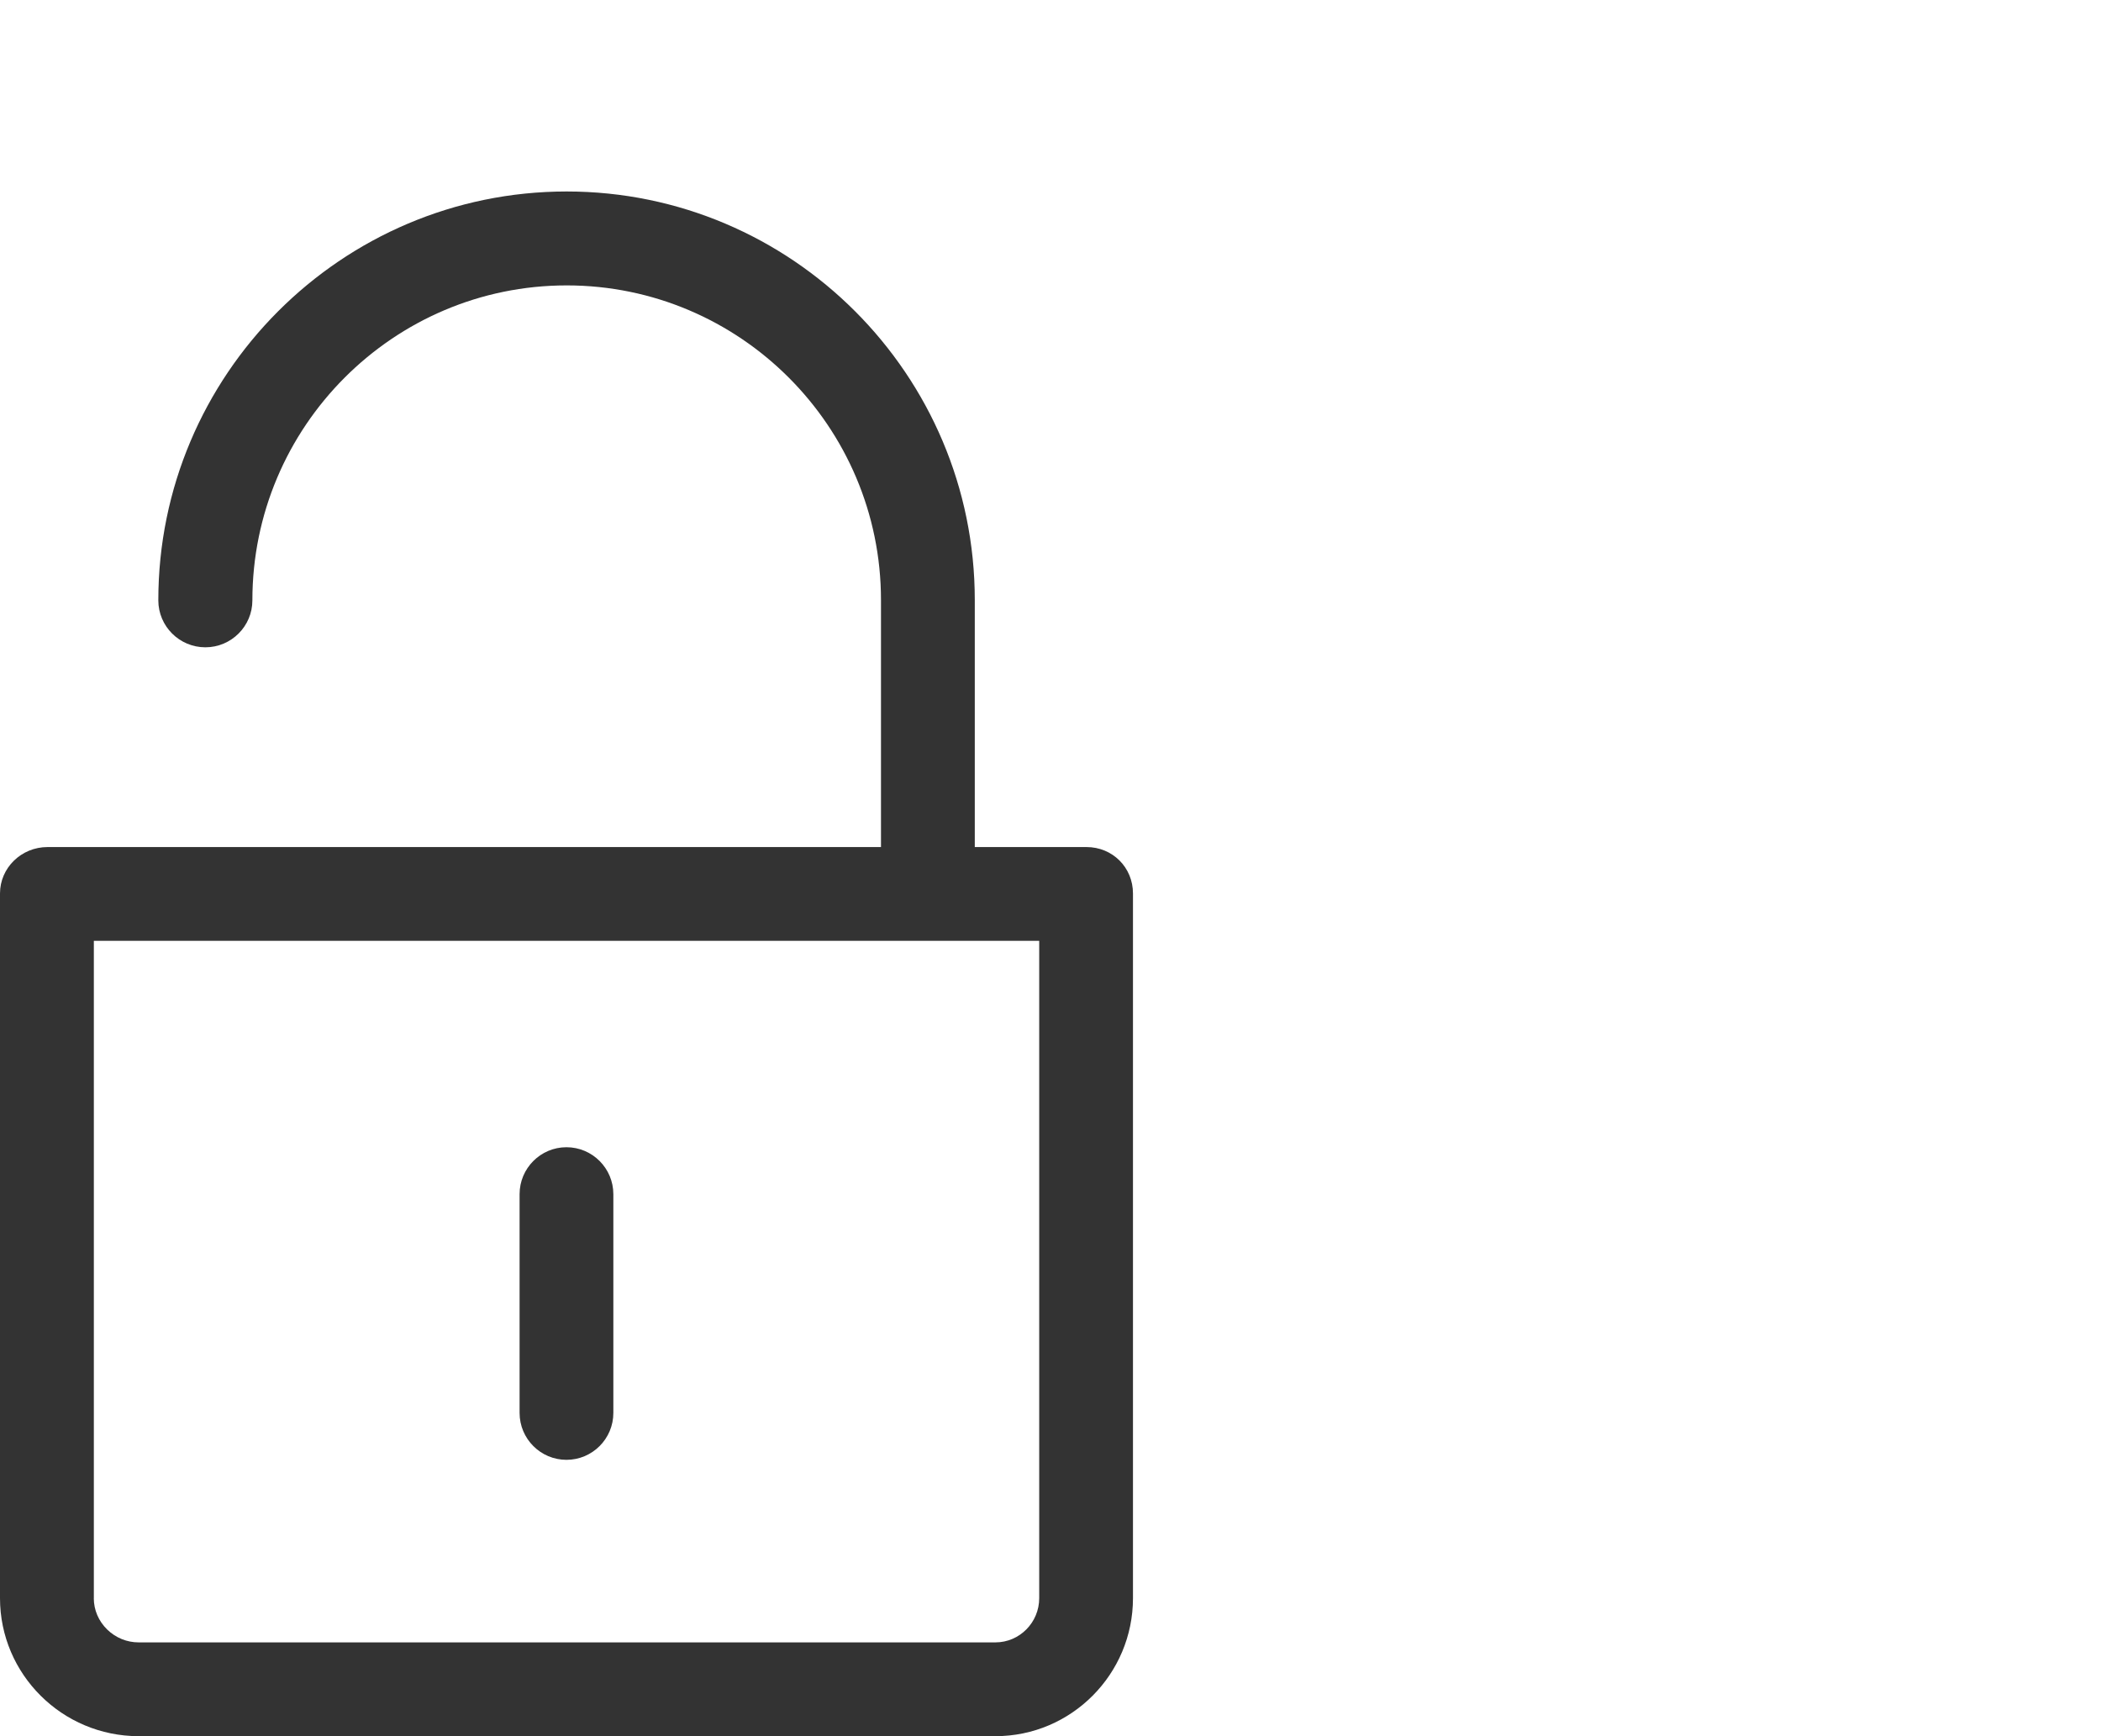 <?xml version="1.0" encoding="utf-8"?>
<!-- Generator: Adobe Illustrator 19.0.0, SVG Export Plug-In . SVG Version: 6.00 Build 0)  -->
<svg version="1.1" xmlns="http://www.w3.org/2000/svg" xmlns:xlink="http://www.w3.org/1999/xlink" x="0px" y="0px"
	 viewBox="-75 84.923 48.491 40.077" enable-background="new -75 84.923 48.491 40.077" xml:space="preserve">
<g id="Layer_7">
	<path fill="#333333" d="M-71.799,125c-1.765,0-3.201-1.429-3.201-3.186v-16.267c0-0.591,0.492-1.071,1.097-1.071h19.236v-5.702
		c0-4.005-3.254-7.263-7.254-7.263c-4,0-7.254,3.261-7.254,7.27c0,0.598-0.487,1.084-1.085,1.084c-0.599,0-1.086-0.486-1.086-1.084
		c0-5.204,4.227-9.438,9.424-9.438c5.194,0,9.42,4.231,9.42,9.431v5.702h2.579c0.601,0,1.072,0.471,1.072,1.071v16.267
		c0,1.757-1.424,3.186-3.175,3.186H-71.799z M-72.835,121.814c0,0.273,0.11,0.53,0.31,0.725c0.197,0.191,0.454,0.296,0.726,0.296
		h19.773c0.557,0,1.011-0.458,1.011-1.021v-15.173h-21.819V121.814z M-61.926,118.621c-0.597,0-1.082-0.486-1.082-1.084v-5.048
		c0-0.598,0.486-1.084,1.082-1.084c0.597,0,1.082,0.486,1.082,1.084v5.048C-60.843,118.135-61.329,118.621-61.926,118.621z"/>
</g>
<g id="Layer_6" display="none">
	<path display="inline" fill="#333333" d="M-68.067,107.171c0,1.094-0.887,1.981-1.981,1.981s-1.981-0.887-1.981-1.981
		c0-1.094,0.887-1.981,1.981-1.981S-68.067,106.078-68.067,107.171z M-34.39,108.162h1.981v-1.981h-1.981V108.162z M-29.437,93.304
		v27.734c0,2.188-1.774,3.962-3.962,3.962h-37.639c-2.188,0-3.962-1.774-3.962-3.962V93.304c0-2.188,1.774-3.962,3.962-3.962h37.639
		C-31.211,89.342-29.437,91.116-29.437,93.304z M-31.418,93.304c0-1.094-0.887-1.981-1.981-1.981h-37.639
		c-1.094,0-1.981,0.887-1.981,1.981v27.734c0,1.094,0.887,1.981,1.981,1.981h37.639c1.094,0,1.981-0.887,1.981-1.981V93.304z
		 M-67.076,93.304h31.696v27.734h-31.696V93.304z M-58.854,111.934c0.204-0.202,0.317-0.475,0.318-0.769
		c0.002-0.598-0.482-1.087-1.078-1.09c-0.002,0-0.004,0-0.005,0c-0.599,0-1.087,0.479-1.091,1.071
		c-0.005,0.603,0.472,1.098,1.064,1.103C-59.339,112.239-59.062,112.14-58.854,111.934z M-52.378,110.488
		c0-2.028,0-4.055-0.005-6.083c-0.163-0.074-0.332-0.14-0.506-0.208l-4.376,5.413c0.482,0.795,0.608,1.664,0.348,2.454
		c-0.268,0.811-0.912,1.445-1.822,1.801c-0.01,0.547-0.009,1.094-0.008,1.642l0.001,3.55h6.368V110.488z M-50.415,101.735
		c0.002-0.599-0.481-1.088-1.077-1.09c0,0-0.002,0-0.003,0c-0.6,0-1.089,0.479-1.094,1.071c-0.002,0.297,0.11,0.576,0.316,0.783
		c0.205,0.206,0.48,0.319,0.773,0.319c0.001,0,0.002,0,0.002,0C-50.901,102.817-50.416,102.331-50.415,101.735z M-44.776,110.32
		c-1.18-0.428-1.895-1.37-1.915-2.501c-0.007-0.369,0.062-0.714,0.134-1.08c0.014-0.071,0.028-0.142,0.042-0.215l-3.095-2.663
		c-0.029,0.018-0.057,0.036-0.086,0.053c-0.305,0.19-0.593,0.369-0.925,0.497c-0.001,0-0.002,0-0.002,0
		c-0.001,3.891-0.001,9.148-0.001,13.342v1.304h5.842v-1.636C-44.781,115.058-44.781,112.186-44.776,110.32z M-42.816,107.642
		c0.002-0.298-0.109-0.576-0.313-0.782c-0.205-0.207-0.482-0.32-0.782-0.321c-0.001,0-0.002,0-0.002,0
		c-0.287,0-0.557,0.112-0.76,0.316c-0.205,0.205-0.318,0.477-0.317,0.766c0.002,0.608,0.476,1.088,1.079,1.092
		c0.003,0,0.006,0,0.008,0C-43.307,108.714-42.82,108.235-42.816,107.642z M-37.361,103.466l-3.898,3.141
		c0.268,0.728,0.251,1.488-0.053,2.174c-0.331,0.745-0.968,1.316-1.716,1.542c0.002,1.847,0.002,4.603,0.003,6.917v1.818h5.665
		V103.466z M-65.095,106.325c0.508,0.347,1.016,0.694,1.523,1.043l2.244,1.539c0.851-0.606,1.778-0.742,2.714-0.393l0.262-0.311
		c1.422-1.766,2.844-3.532,4.257-5.306c-0.276-0.671-0.319-1.324-0.125-1.975c0.437-1.456,1.943-2.312,3.426-1.943
		c1.461,0.362,2.365,1.807,2.059,3.289l-0.278,0.475l0.317-0.38c0.538,0.449,1.068,0.906,1.598,1.364l1.727,1.479
		c1.001-0.587,2.015-0.568,3.026,0.055l0.423-0.342c1.531-1.237,3.047-2.464,4.56-3.695v-5.94h-27.734V106.325z M-65.095,119.057
		h4.591v-0.399c0-1.525,0.001-3.778,0.011-4.803c-0.77-0.271-1.347-0.771-1.675-1.433c-0.316-0.639-0.371-1.37-0.159-2.072
		c-0.943-0.645-1.856-1.271-2.768-1.896V119.057z"/>
</g>
<g id="Layer_5" display="none">
	<path display="inline" fill="#333333" d="M-27.426,104.739h-9.111V90.325c0-0.541-0.441-0.983-0.983-0.983h-36.498
		c-0.541,0-0.983,0.441-0.983,0.983v25.268c0,0.541,0.441,0.983,0.983,0.983h4.632v7.44c0,0.374,0.208,0.711,0.543,0.879
		c0.137,0.069,0.289,0.104,0.44,0.104c0.214,0,0.418-0.069,0.589-0.197l10.968-8.225h9.718v2.849c0,0.506,0.411,0.916,0.917,0.916
		l9.218,0.043l5.91,4.433c0.159,0.121,0.35,0.184,0.551,0.184c0.141,0,0.282-0.033,0.41-0.096c0.313-0.156,0.506-0.47,0.506-0.821
		v-3.742h2.189c0.506,0,0.917-0.41,0.917-0.916v-13.769C-26.509,105.15-26.92,104.739-27.426,104.739z M-57.136,114.607
		l-0.149,0.033c-0.066,0.008-0.127,0.016-0.196,0.038c-0.049,0.015-0.1,0.04-0.28,0.129l-9.658,7.242v-6.457
		c0-0.541-0.441-0.983-0.983-0.983h-4.632V91.308h34.532v23.302L-57.136,114.607z M-28.342,118.509h-2.189
		c-0.506,0-0.917,0.41-0.917,0.916v2.825l-4.835-3.604c-0.059-0.034-0.112-0.063-0.173-0.082c-0.073-0.023-0.138-0.032-0.141-0.033
		l-8.697-0.023v-1.932h7.774c0.541,0,0.983-0.441,0.983-0.983v-9.02h8.195V118.509z M-59.921,101.992
		c0.267,0.262,0.402,0.581,0.402,0.958s-0.134,0.701-0.402,0.968c-0.267,0.267-0.589,0.4-0.966,0.4c-0.378,0-0.696-0.133-0.958-0.4
		c-0.262-0.267-0.392-0.591-0.392-0.968s0.13-0.696,0.392-0.958c0.262-0.262,0.58-0.392,0.958-0.392
		C-60.51,101.6-60.188,101.73-59.921,101.992z M-54.811,101.992c0.267,0.262,0.402,0.581,0.402,0.958s-0.134,0.701-0.402,0.968
		c-0.267,0.267-0.589,0.4-0.966,0.4c-0.378,0-0.696-0.133-0.958-0.4s-0.392-0.591-0.392-0.968s0.13-0.696,0.392-0.958
		c0.262-0.262,0.58-0.392,0.958-0.392C-55.401,101.6-55.079,101.73-54.811,101.992z M-49.701,101.992
		c0.267,0.262,0.402,0.581,0.402,0.958s-0.134,0.701-0.402,0.968s-0.589,0.4-0.966,0.4c-0.378,0-0.696-0.133-0.958-0.4
		c-0.262-0.267-0.392-0.591-0.392-0.968s0.13-0.696,0.392-0.958c0.262-0.262,0.58-0.392,0.958-0.392
		C-50.29,101.6-49.968,101.73-49.701,101.992z"/>
</g>
<g id="Layer_4" display="none">
	<path display="inline" fill="#333333" d="M-59.845,106.148l-1.513,1.513c-0.327,0.327-0.327,0.857,0,1.184
		c0.163,0.163,0.378,0.245,0.592,0.245s0.429-0.082,0.592-0.245l1.513-1.513l5.211-1.658l0.144-0.144l8.998-8.999
		c0,0,0.001,0,0.001-0.001c0,0,0-0.001,0-0.001l5.92-5.921c1.306-1.305,1.306-3.43,0-4.736c-1.265-1.266-3.472-1.266-4.737,0
		l-1.183,1.183c-0.001,0.001-0.002,0.001-0.002,0.001s-0.001,0.002-0.002,0.002l-13.879,13.878L-59.845,106.148z M-41.938,87.058
		c0.633-0.633,1.736-0.633,2.369,0c0.653,0.653,0.653,1.715,0,2.368l-0.592,0.592l-2.368-2.368L-41.938,87.058z M-43.714,88.833
		l2.368,2.368l-3.553,3.552l-2.368-2.368L-43.714,88.833z M-48.45,93.57l2.368,2.368l-7.816,7.815l-2.368-2.368L-48.45,93.57z
		 M-57.069,102.95l1.607,1.607l-2.357,0.75L-57.069,102.95z M-64.952,98.205v21.771h25.12V98.205h-1.675
		c-0.462,0-0.837-0.375-0.837-0.837s0.375-0.837,0.837-0.837h3.349v25.12h-28.47V96.53h8.373c0.462,0,0.837,0.375,0.837,0.837
		s-0.375,0.837-0.837,0.837H-64.952z M-38.157,93.181c-0.462,0-0.837,0.375-0.837,0.837s0.375,0.837,0.837,0.837
		c0.924,0,1.675,0.751,1.675,1.675v25.12c0,0.924-0.751,1.675-1.675,1.675h-33.494c-0.924,0-1.675-0.751-1.675-1.675v-1.675h5.024
		V98.205h-5.024V96.53c0-0.924,0.751-1.675,1.675-1.675h16.747c0.462,0,0.837-0.375,0.837-0.837s-0.375-0.837-0.837-0.837h-16.747
		c-1.847,0-3.349,1.502-3.349,3.349v1.675v21.771v1.675c0,1.847,1.502,3.349,3.349,3.349h33.494c1.847,0,3.349-1.502,3.349-3.349
		V96.53C-34.808,94.683-36.31,93.181-38.157,93.181z M-73.325,99.88h3.349v5.024h-3.349V99.88z M-73.325,106.578h3.349v5.024h-3.349
		V106.578z M-73.325,113.277h3.349v5.024h-3.349V113.277z"/>
</g>
<g id="Layer_3" display="none">
	<path display="inline" fill="#333333" d="M-60.217,105v-1.739c0-0.48,0.389-0.87,0.87-0.87h1.739c0.481,0,0.87,0.39,0.87,0.87V105
		c0,0.481-0.389,0.87-0.87,0.87h-1.739C-59.829,105.87-60.217,105.481-60.217,105z M-64.565,99.783h1.739
		c0.481,0,0.87-0.39,0.87-0.87v-1.739c0-0.48-0.389-0.87-0.87-0.87h-1.739c-0.481,0-0.87,0.39-0.87,0.87v1.739
		C-65.435,99.393-65.046,99.783-64.565,99.783z M-59.348,99.783h1.739c0.481,0,0.87-0.39,0.87-0.87v-1.739
		c0-0.48-0.389-0.87-0.87-0.87h-1.739c-0.481,0-0.87,0.39-0.87,0.87v1.739C-60.217,99.393-59.829,99.783-59.348,99.783z
		 M-63.696,122.391c0.96,0,1.739-0.779,1.739-1.739c0-0.96-0.779-1.739-1.739-1.739s-1.739,0.779-1.739,1.739
		C-65.435,121.612-64.656,122.391-63.696,122.391z M-61.087,88.478h-5.217c-0.481,0-0.87,0.39-0.87,0.87s0.389,0.87,0.87,0.87h5.217
		c0.481,0,0.87-0.39,0.87-0.87S-60.606,88.478-61.087,88.478z M-52.391,88.478v33.043c0,1.921-1.557,3.478-3.478,3.478h-15.652
		c-1.921,0-3.478-1.557-3.478-3.478V88.478C-75,86.557-73.443,85-71.522,85h15.652C-53.949,85-52.391,86.557-52.391,88.478z
		 M-54.13,118.043h-19.13v3.478c0,0.96,0.779,1.739,1.739,1.739h15.652c0.96,0,1.739-0.779,1.739-1.739V118.043z M-54.13,93.696
		h-19.13v22.609h19.13V93.696z M-54.13,88.478c0-0.96-0.779-1.739-1.739-1.739h-15.652c-0.96,0-1.739,0.779-1.739,1.739v3.478h19.13
		V88.478z M-69.783,111.957h1.739c0.481,0,0.87-0.389,0.87-0.87v-1.739c0-0.481-0.389-0.87-0.87-0.87h-1.739
		c-0.481,0-0.87,0.389-0.87,0.87v1.739C-70.652,111.568-70.263,111.957-69.783,111.957z M-69.783,105.87h1.739
		c0.481,0,0.87-0.389,0.87-0.87v-1.739c0-0.48-0.389-0.87-0.87-0.87h-1.739c-0.481,0-0.87,0.39-0.87,0.87V105
		C-70.652,105.481-70.263,105.87-69.783,105.87z M-69.783,99.783h1.739c0.481,0,0.87-0.39,0.87-0.87v-1.739
		c0-0.48-0.389-0.87-0.87-0.87h-1.739c-0.481,0-0.87,0.39-0.87,0.87v1.739C-70.652,99.393-70.263,99.783-69.783,99.783z
		 M-64.565,111.957h1.739c0.481,0,0.87-0.389,0.87-0.87v-1.739c0-0.481-0.389-0.87-0.87-0.87h-1.739c-0.481,0-0.87,0.389-0.87,0.87
		v1.739C-65.435,111.568-65.046,111.957-64.565,111.957z M-64.565,105.87h1.739c0.481,0,0.87-0.389,0.87-0.87v-1.739
		c0-0.48-0.389-0.87-0.87-0.87h-1.739c-0.481,0-0.87,0.39-0.87,0.87V105C-65.435,105.481-65.046,105.87-64.565,105.87z"/>
</g>
<g id="Layer_2" display="none">
	<path display="inline" fill="#333333" d="M-53,112c0-0.553,0.447-1,1-1s1,0.447,1,1s-0.447,1-1,1S-53,112.553-53,112z M-29,89v23
		c0,2.209-1.791,4-4,4h-13.805c0.595,3.301,2.573,5.572,4.401,7H-40c0.553,0,1,0.447,1,1s-0.447,1-1,1h-24c-0.553,0-1-0.447-1-1
		s0.447-1,1-1h2.403c1.827-1.428,3.807-3.699,4.401-7H-71c-2.209,0-4-1.791-4-4V89c0-2.209,1.791-4,4-4h38
		C-30.791,85-29,86.791-29,89z M-48.857,116h-6.287c-0.444,3.024-1.864,5.318-3.459,7h13.205
		C-46.993,121.318-48.413,119.024-48.857,116z M-31,110h-42v2c0,1.104,0.896,2,2,2h14h10h14c1.104,0,2-0.896,2-2V110z M-31,89
		c0-1.104-0.896-2-2-2h-38c-1.104,0-2,0.896-2,2v19h42V89z M-56.025,100.465l-2.46-2.481l2.477-2.499l0.103-0.113
		c0.266-0.338,0.233-0.815-0.074-1.108c-0.3-0.29-0.758-0.306-1.088-0.041c-0.047,0.038-0.09,0.081-0.145,0.138l-2.945,2.972
		l-0.077,0.079c-0.314,0.346-0.316,0.794-0.009,1.136l3.056,3.084c0.043,0.043,0.09,0.088,0.144,0.129
		c0.146,0.11,0.319,0.168,0.5,0.168c0.222,0,0.43-0.087,0.585-0.247c0.291-0.297,0.314-0.753,0.055-1.084
		C-55.94,100.552-55.983,100.507-56.025,100.465z M-46.81,94.333c-0.047-0.049-0.098-0.097-0.158-0.141
		c-0.329-0.236-0.773-0.2-1.058,0.083c-0.287,0.284-0.325,0.729-0.081,1.075c0.04,0.052,0.085,0.1,0.141,0.155l2.455,2.48
		l-2.48,2.503l-0.072,0.078c-0.289,0.341-0.271,0.828,0.044,1.134c0.153,0.148,0.354,0.23,0.566,0.23
		c0.204,0,0.403-0.077,0.562-0.216l3.085-3.111l0.096-0.104c0.244-0.312,0.241-0.729-0.008-1.038L-46.81,94.333z M-50.519,92.347
		c-0.402-0.116-0.831,0.106-0.973,0.501l-2.354,9.761c-0.015,0.063-0.028,0.135-0.031,0.209c-0.008,0.219,0.071,0.426,0.224,0.584
		c0.155,0.159,0.369,0.246,0.624,0.246c0.001,0,0.001,0,0.001,0c0.305-0.013,0.571-0.201,0.695-0.488
		c0.021-0.048,0.036-0.098,0.057-0.183l2.26-9.399c0.023-0.096,0.048-0.194,0.07-0.302C-49.865,92.863-50.111,92.464-50.519,92.347z
		"/>
</g>
</svg>
